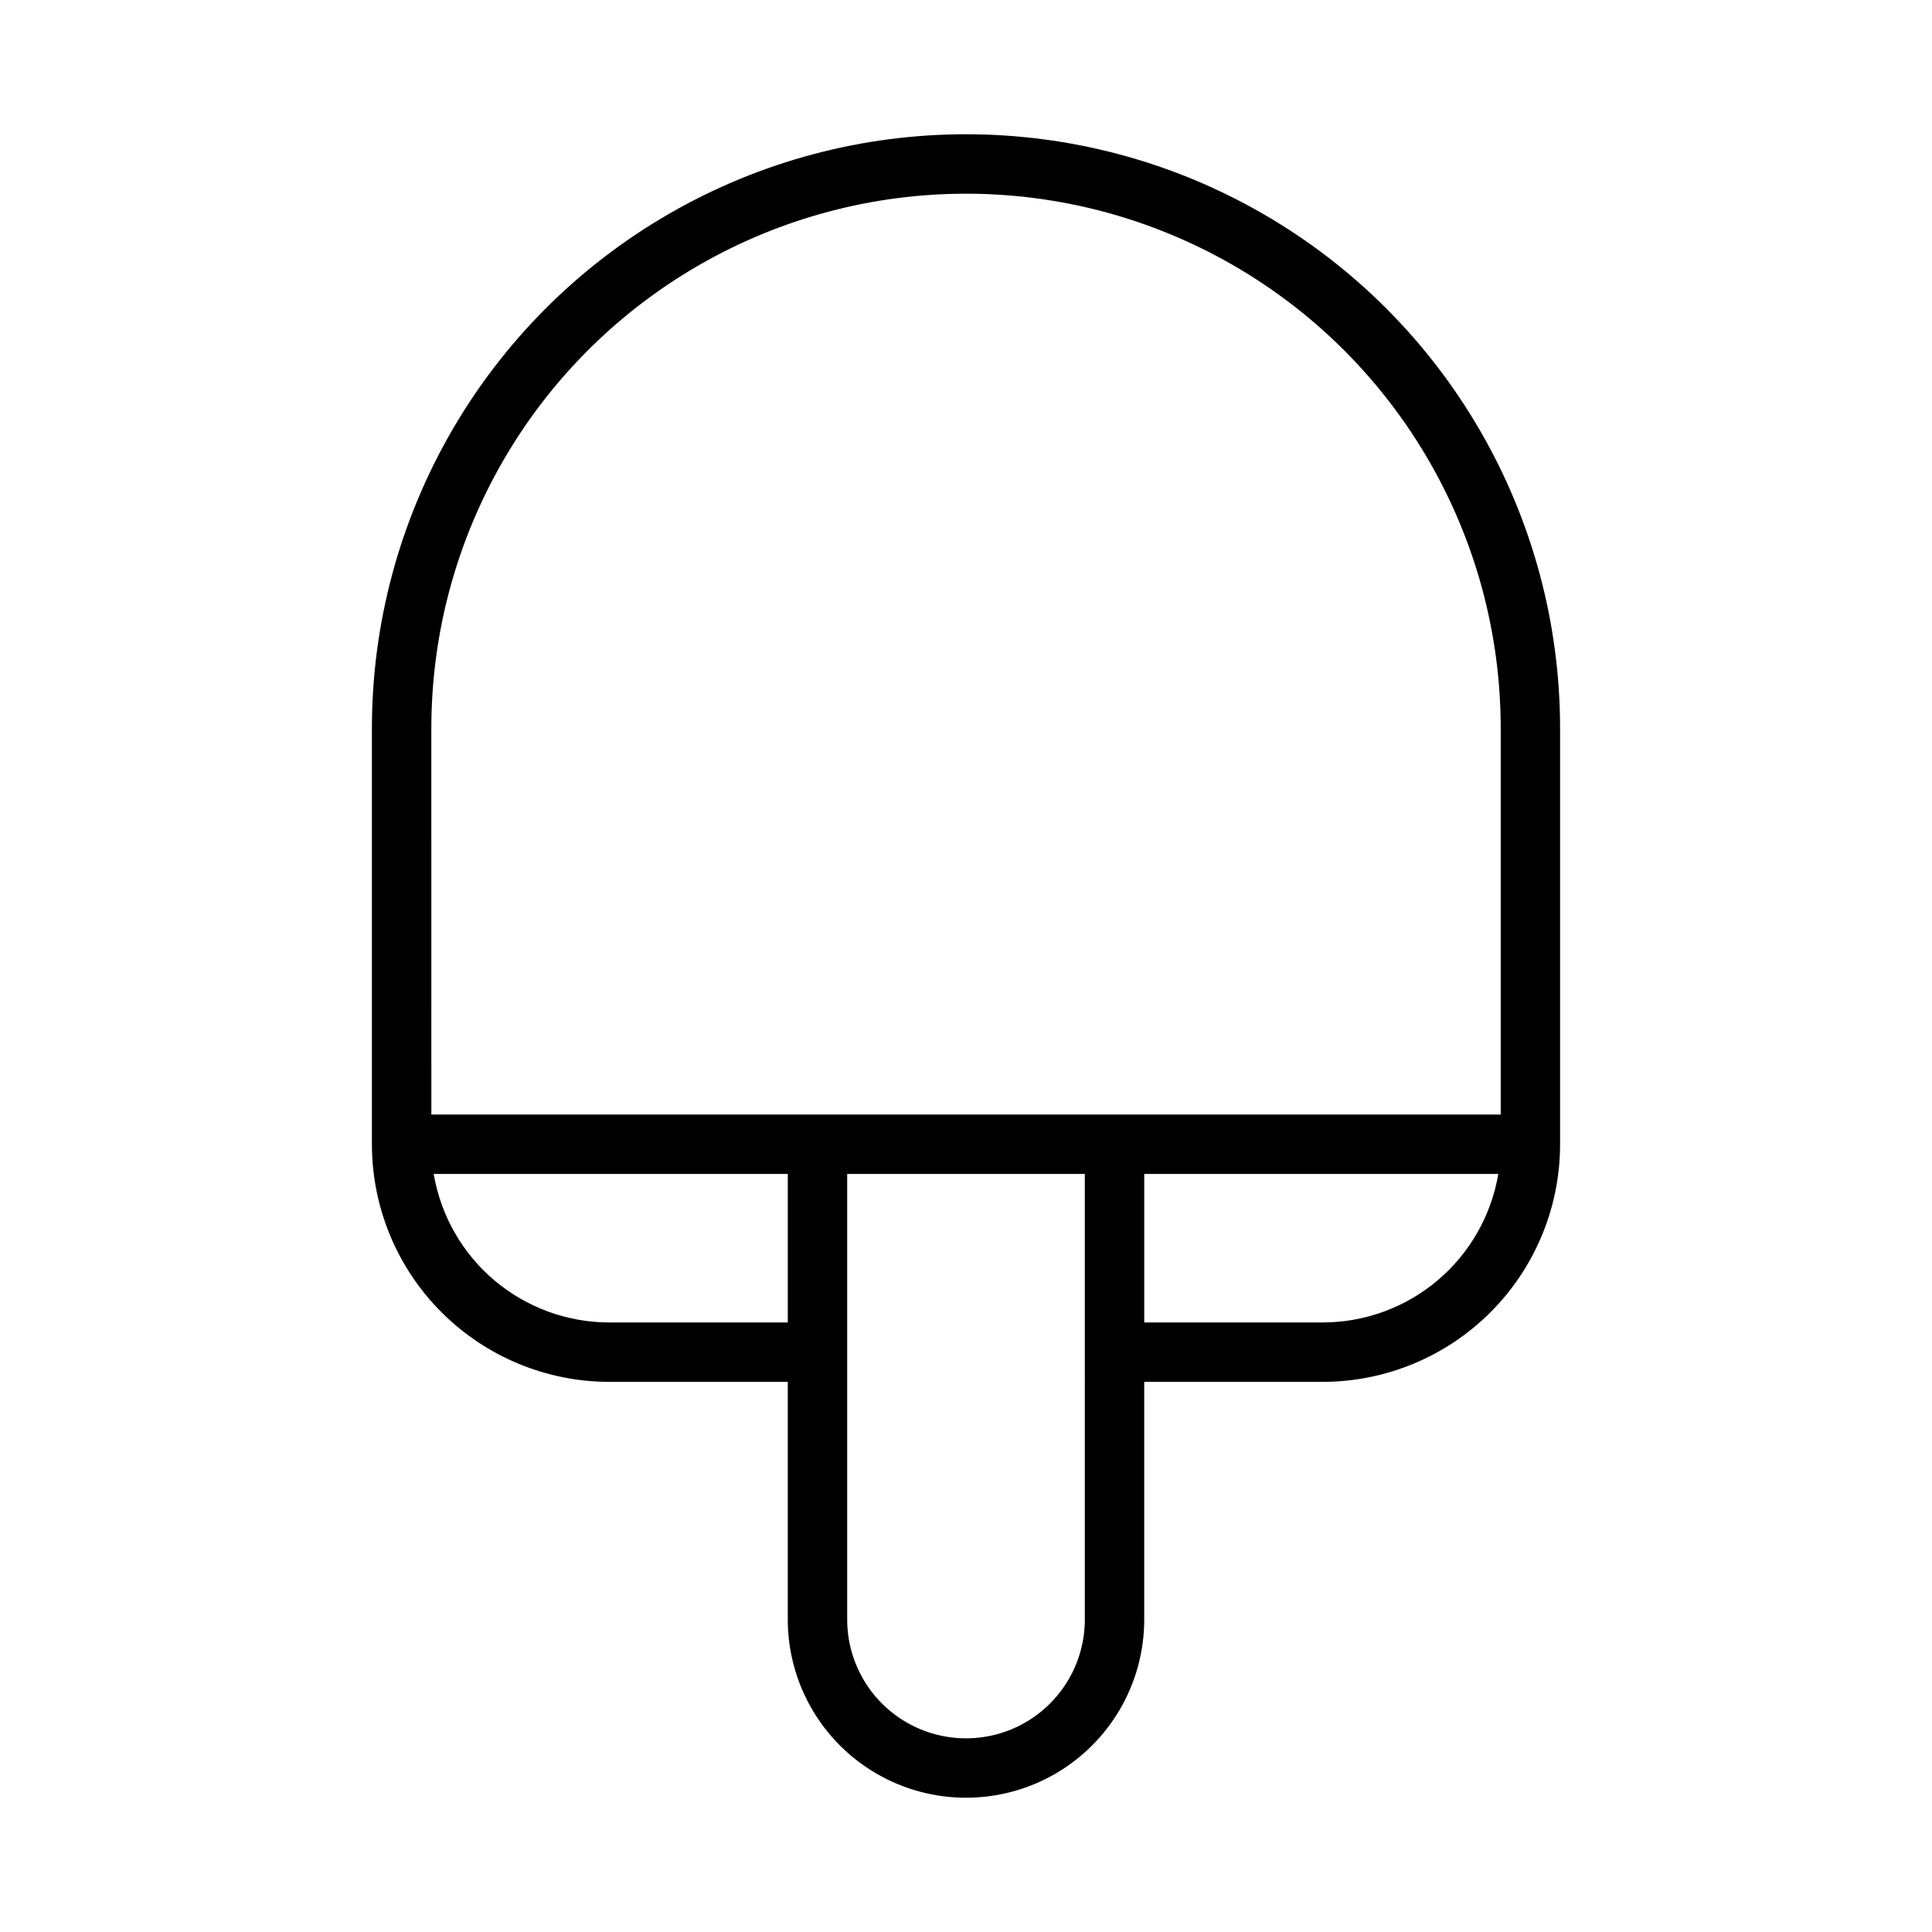 <?xml version="1.0" encoding="UTF-8"?>
<!-- Uploaded to: SVG Repo, www.svgrepo.com, Generator: SVG Repo Mixer Tools -->
<svg fill="#000000" width="800px" height="800px" version="1.1" viewBox="144 144 512 512" xmlns="http://www.w3.org/2000/svg">
 <path d="m305.54 510.21h47.23v62.977c0 16.875 9.004 32.465 23.617 40.902 14.613 8.438 32.617 8.438 47.23 0s23.617-24.027 23.617-40.902v-62.977h47.23c16.703 0 32.723-6.637 44.531-18.445 11.812-11.809 18.445-27.828 18.445-44.531v-110.21c0-56.25-30.008-108.22-78.719-136.35s-108.73-28.125-157.44 0c-48.711 28.125-78.719 80.098-78.719 136.35v110.21c0 16.703 6.633 32.723 18.445 44.531 11.809 11.809 27.828 18.445 44.531 18.445zm125.95 62.977c0 11.25-6.004 21.645-15.746 27.27-9.742 5.625-21.746 5.625-31.488 0-9.742-5.625-15.742-16.02-15.742-27.27v-118.08h62.977zm62.977-78.719-47.234-0.004v-39.359h93.836c-1.863 11.012-7.566 21.008-16.098 28.215-8.531 7.203-19.34 11.152-30.508 11.145zm-236.16-157.44c0-50.625 27.008-97.402 70.848-122.71 43.844-25.312 97.855-25.312 141.7 0 43.84 25.312 70.848 72.09 70.848 122.71v102.34h-283.39zm94.465 118.08v39.359h-47.23c-11.168 0.008-21.977-3.941-30.508-11.145-8.531-7.207-14.234-17.203-16.094-28.215z"/>
</svg>